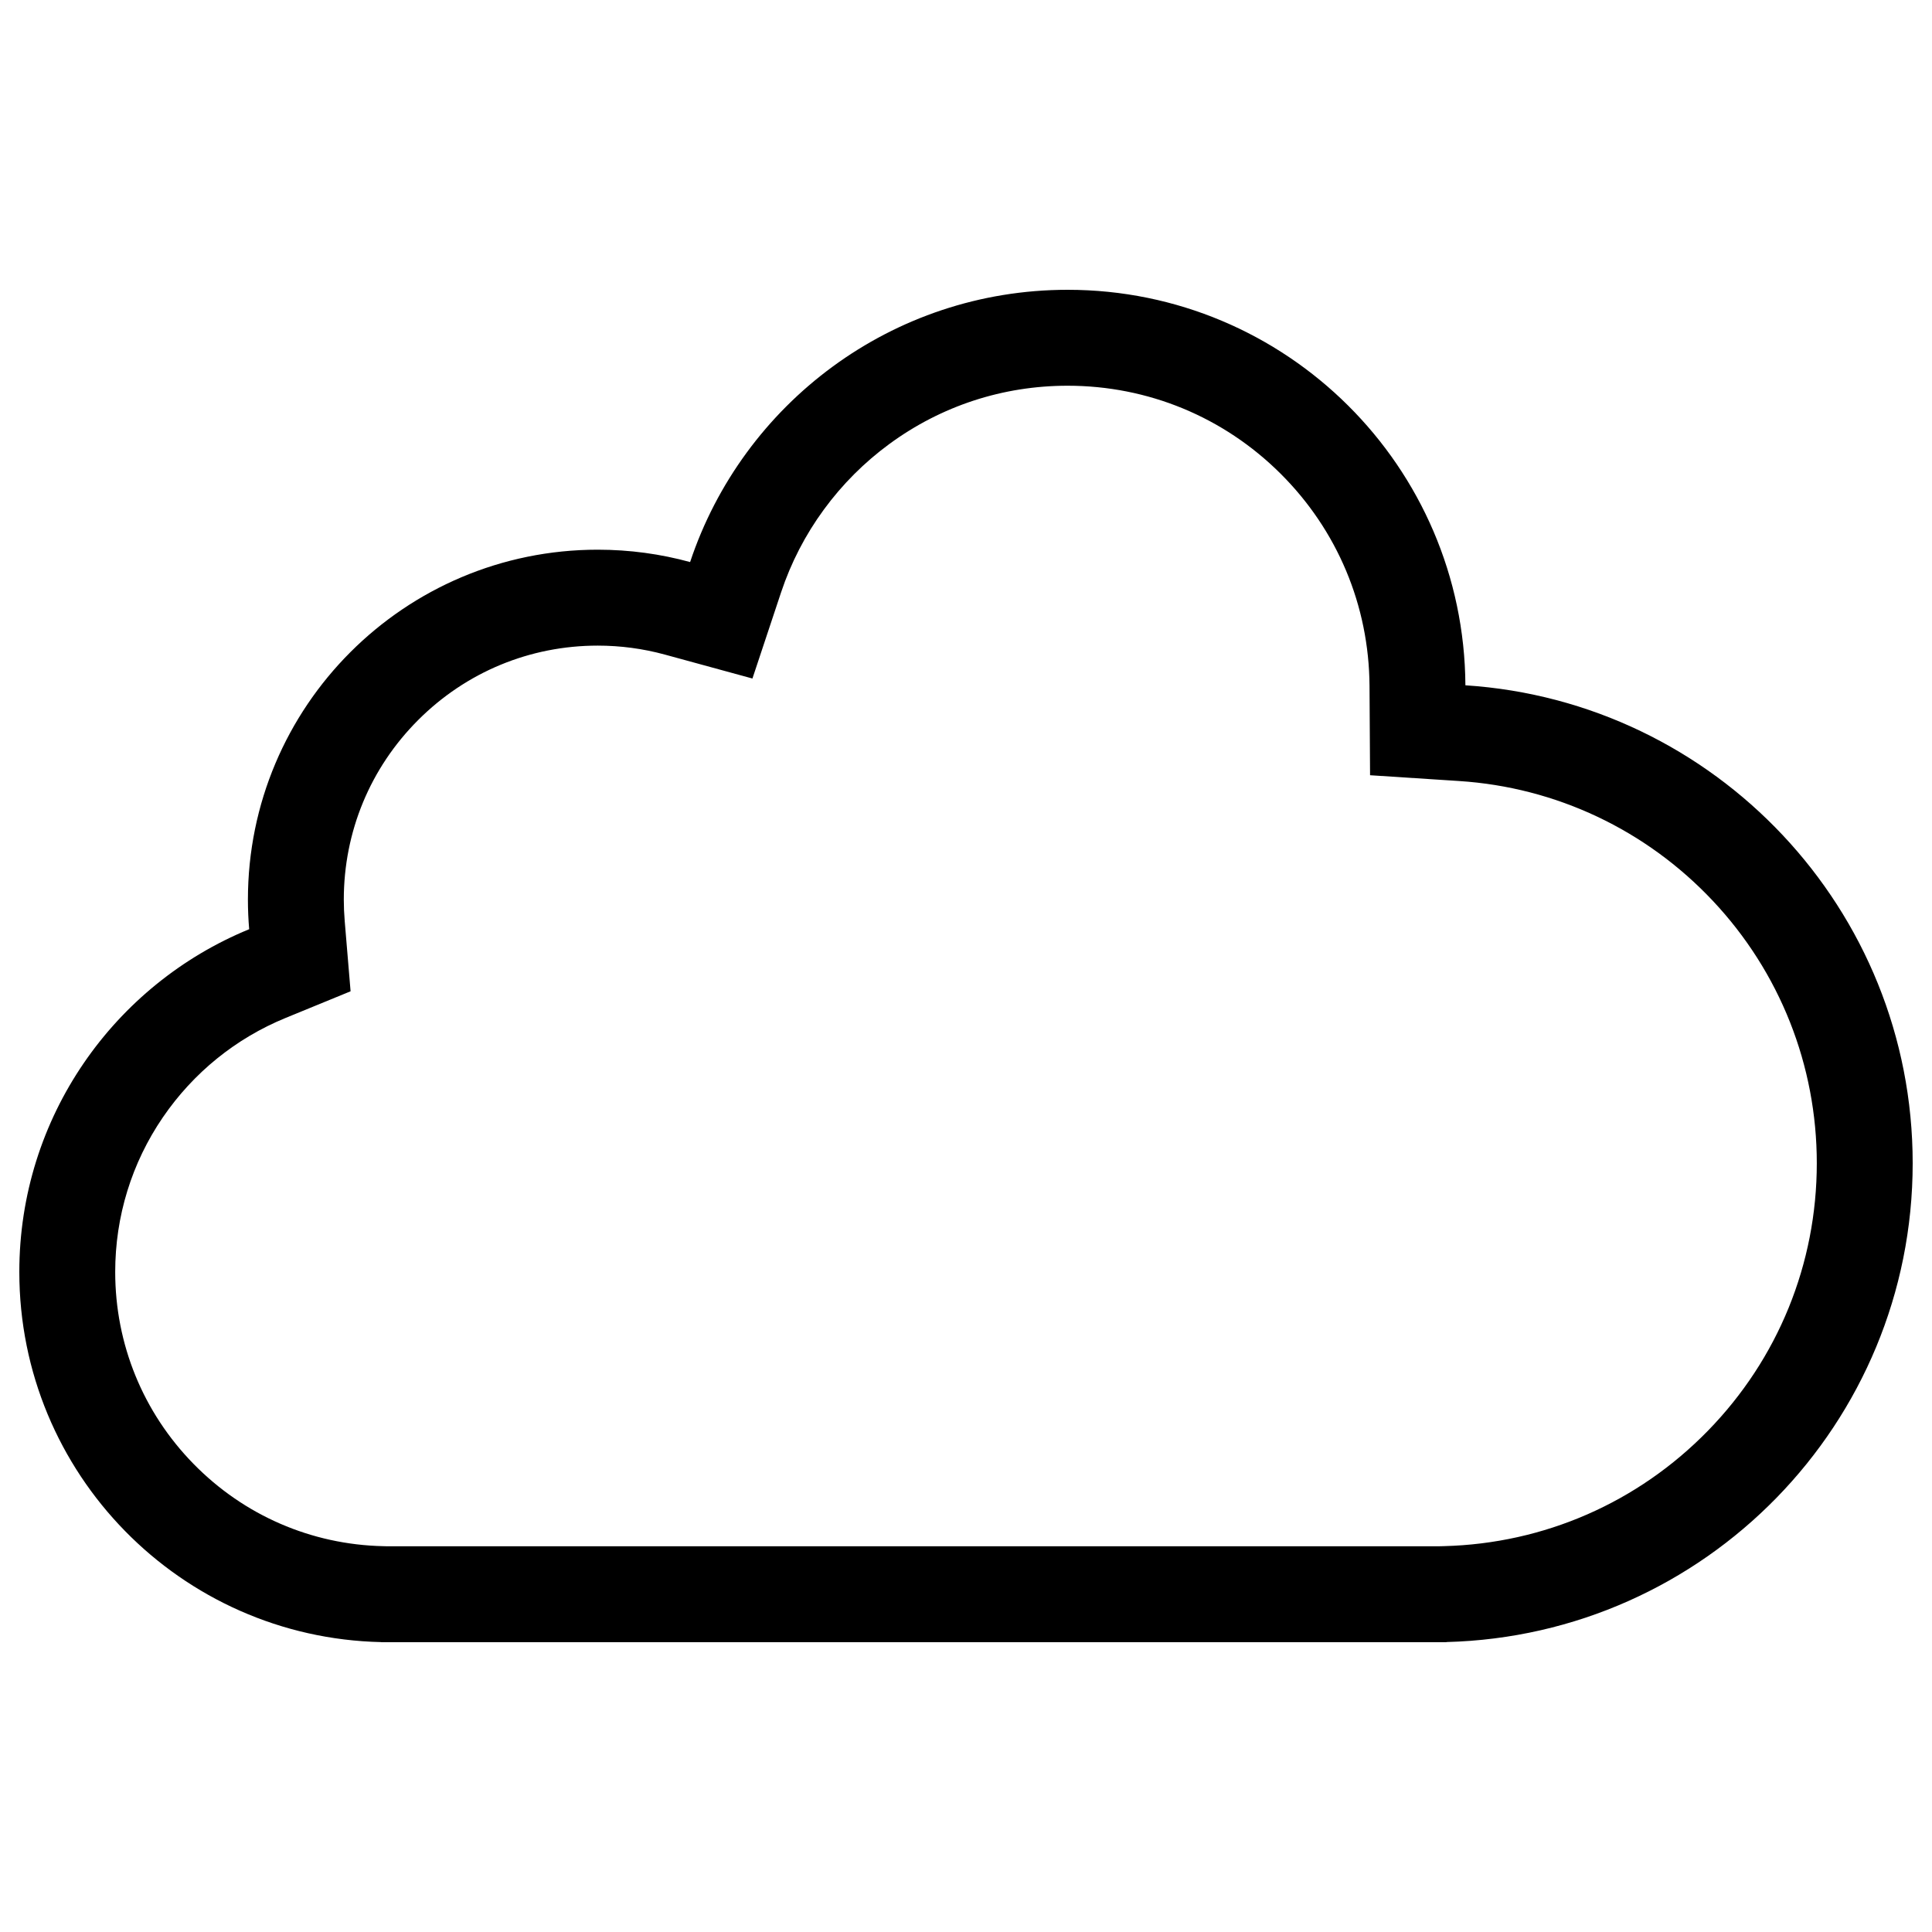 <svg xmlns:xlink="http://www.w3.org/1999/xlink" xmlns="http://www.w3.org/2000/svg" version="1.1" viewBox="0 0 100 100" height="100px" width="100px">
    <title>Super Soft</title>
    <g fill-rule="evenodd" fill="none" stroke-width="1" stroke="none" id="Super-Soft">
        <g fill="#000000" transform="translate(1, 15)" id="Group-3">
            <path id="Fill-1" d="M87.401,59.056 C83.773,62.774 78.921,64.895 73.738,65.028 L73.475,65.035 L19.029,65.035 L18.838,65.03 C15.115,64.949 11.627,63.436 9.017,60.77 C6.403,58.101 4.963,54.573 4.963,50.835 C4.963,47.962 5.816,45.195 7.428,42.836 C9.007,40.526 11.203,38.746 13.779,37.69 L17.146,36.309 L16.843,32.682 C16.811,32.304 16.795,31.928 16.795,31.565 C16.795,28.053 18.162,24.751 20.645,22.268 C23.127,19.785 26.427,18.417 29.938,18.417 C31.116,18.417 32.284,18.573 33.412,18.881 L37.946,20.12 L39.429,15.659 C39.94,14.125 40.685,12.682 41.646,11.371 C42.597,10.072 43.737,8.932 45.034,7.98 C47.723,6.008 50.913,4.965 54.26,4.965 C58.417,4.965 62.33,6.58 65.277,9.512 C68.224,12.443 69.86,16.346 69.886,20.501 L69.914,25.126 L74.527,25.426 C79.539,25.751 84.202,27.954 87.657,31.628 C91.126,35.317 93.037,40.14 93.037,45.208 C93.037,50.414 91.035,55.332 87.401,59.056 M74.849,20.471 C74.78,9.153 65.589,0 54.26,0 C45.162,0 37.443,5.904 34.72,14.092 C33.196,13.675 31.593,13.452 29.938,13.452 C19.938,13.452 11.832,21.561 11.832,31.565 C11.832,32.081 11.855,32.591 11.897,33.096 C4.917,35.958 0,42.821 0,50.835 C0,61.277 8.347,69.767 18.73,69.995 L18.73,70 L73.865,70 L73.865,69.992 C87.253,69.649 98,58.684 98,45.208 C98,32.064 87.775,21.311 74.849,20.471"></path>
        </g>
    </g>
</svg>